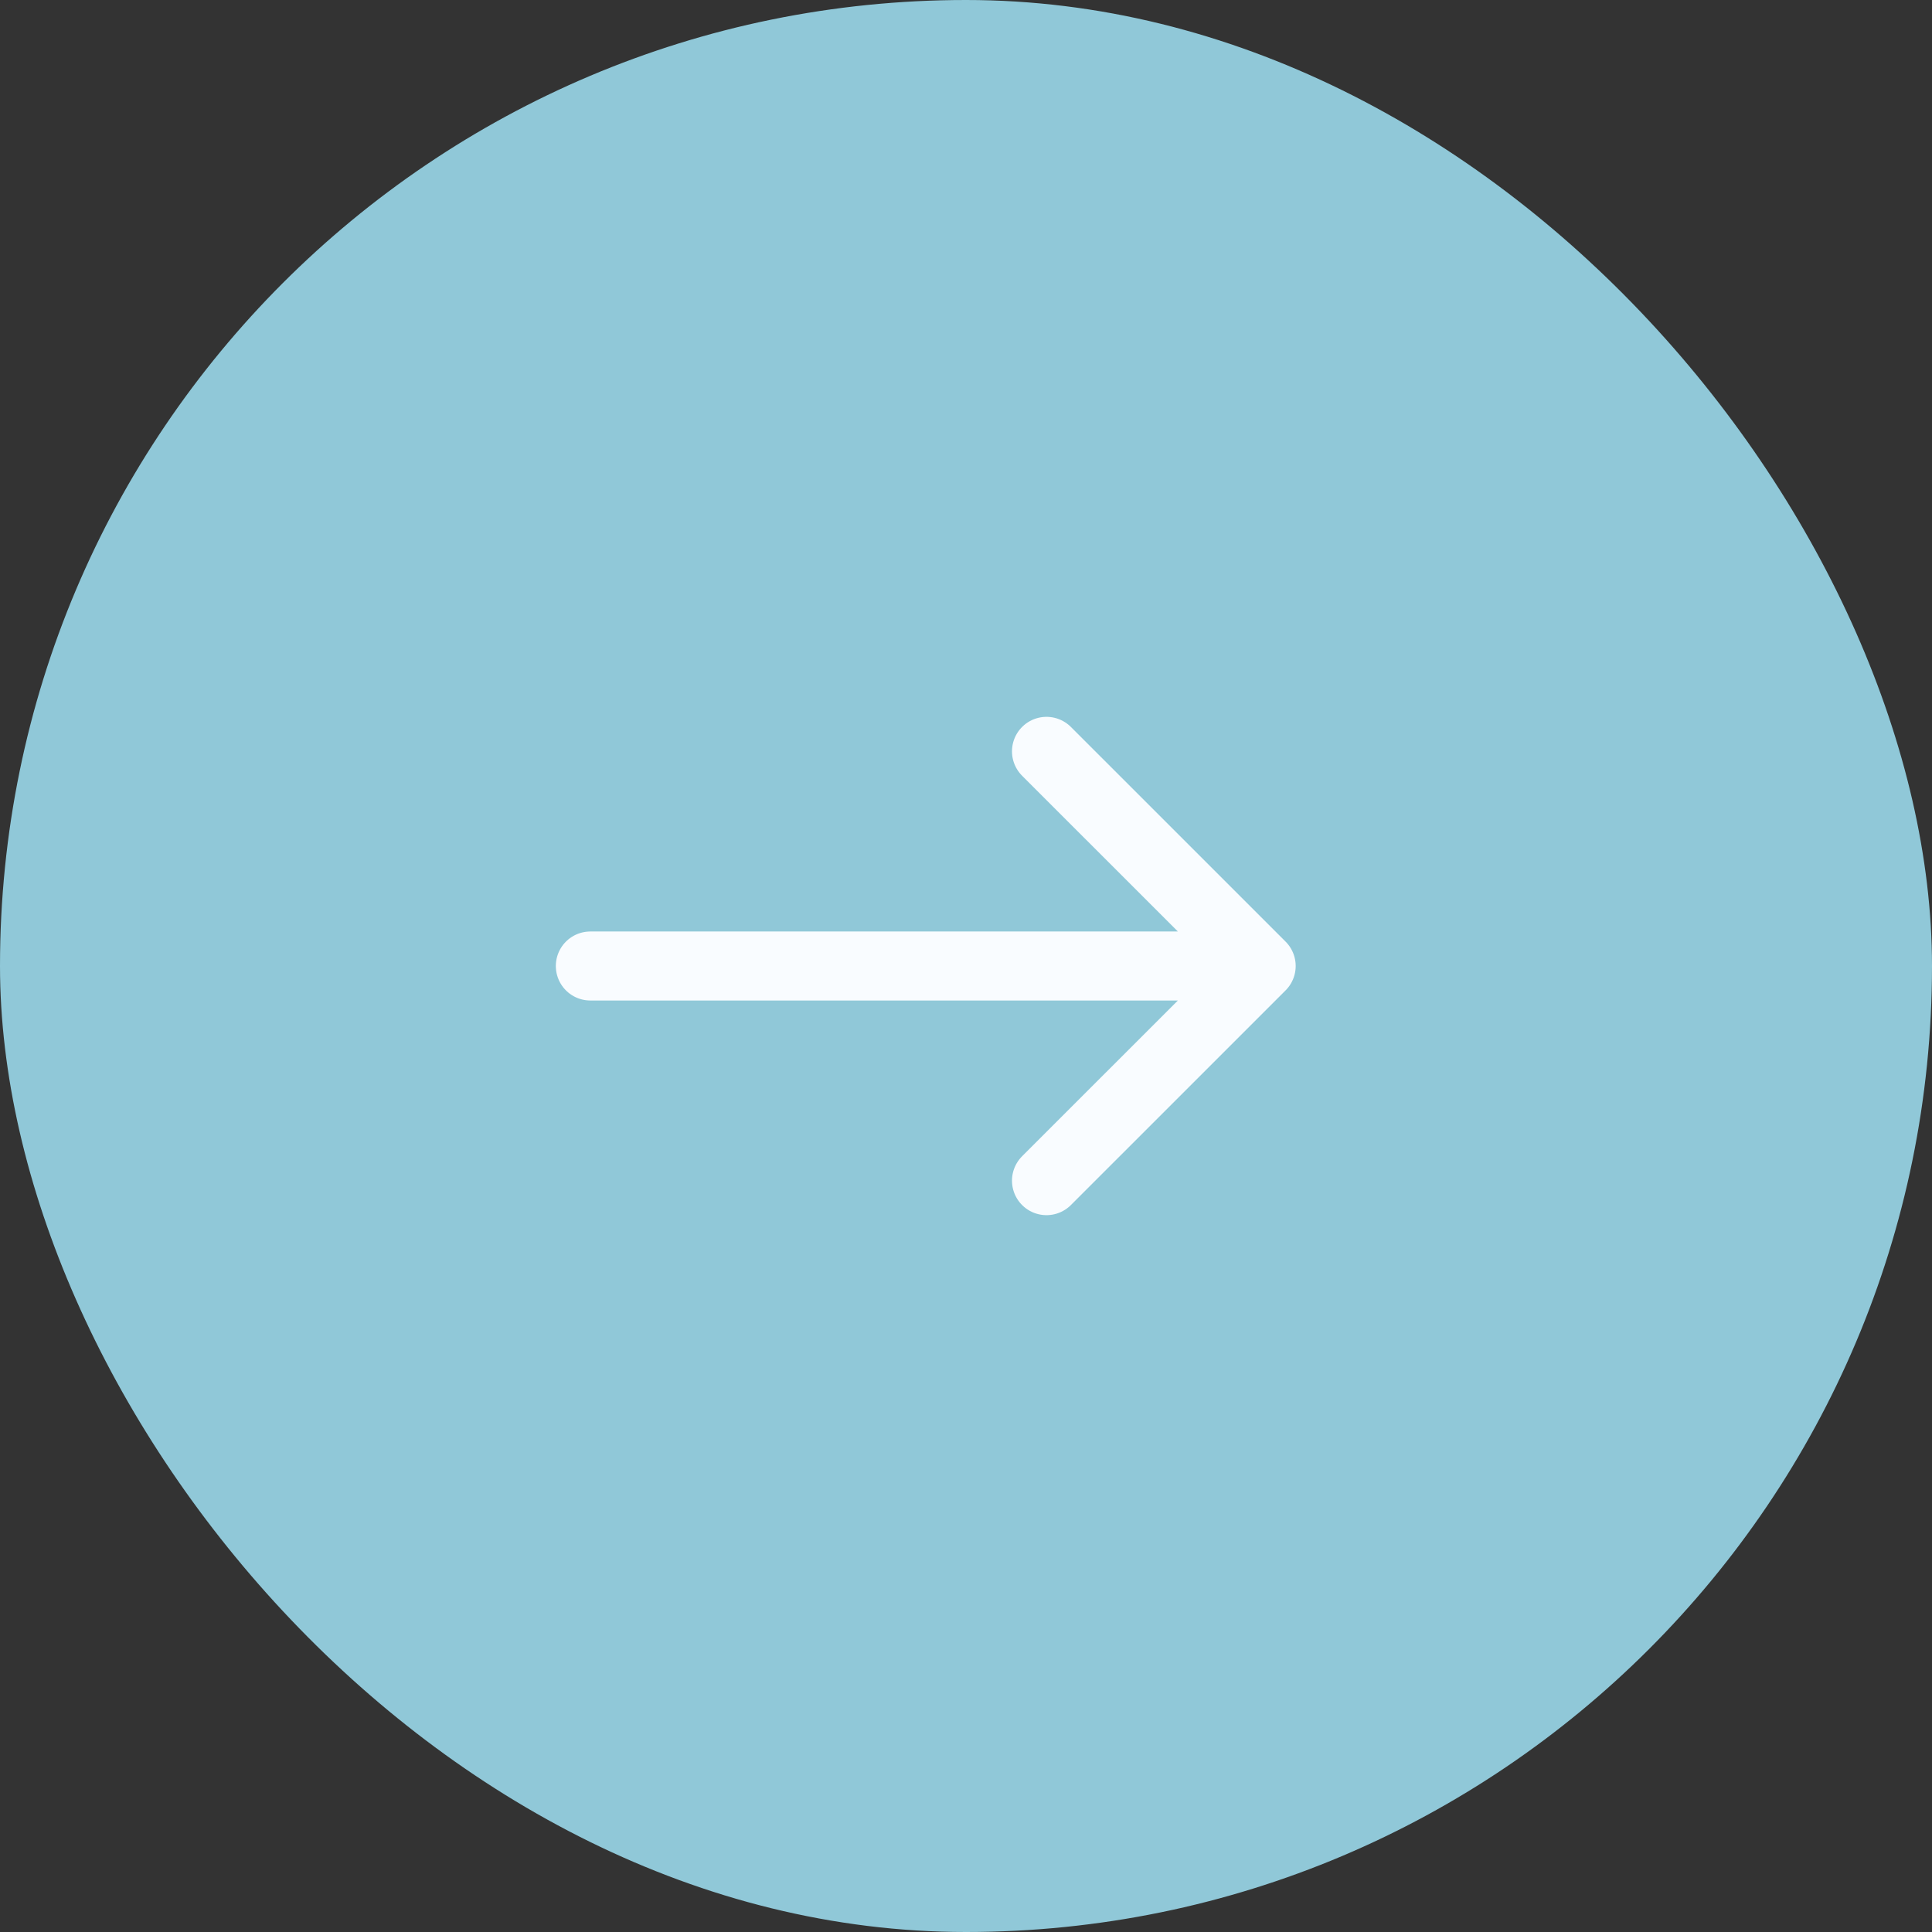 <svg width="56" height="56" viewBox="0 0 56 56" fill="none" xmlns="http://www.w3.org/2000/svg">
<rect x="0" y="0" width="56" height="56" fill="#333333" stroke="none"/>
<rect width="56" height="56" rx="28" fill="#90C8D8"/>
<path d="M36.556 28L30.333 21.778M36.556 28L30.333 34.222M36.556 28H17.111" stroke="#F9FCFF" stroke-width="2" stroke-linecap="round" stroke-linejoin="round"/>
</svg>
